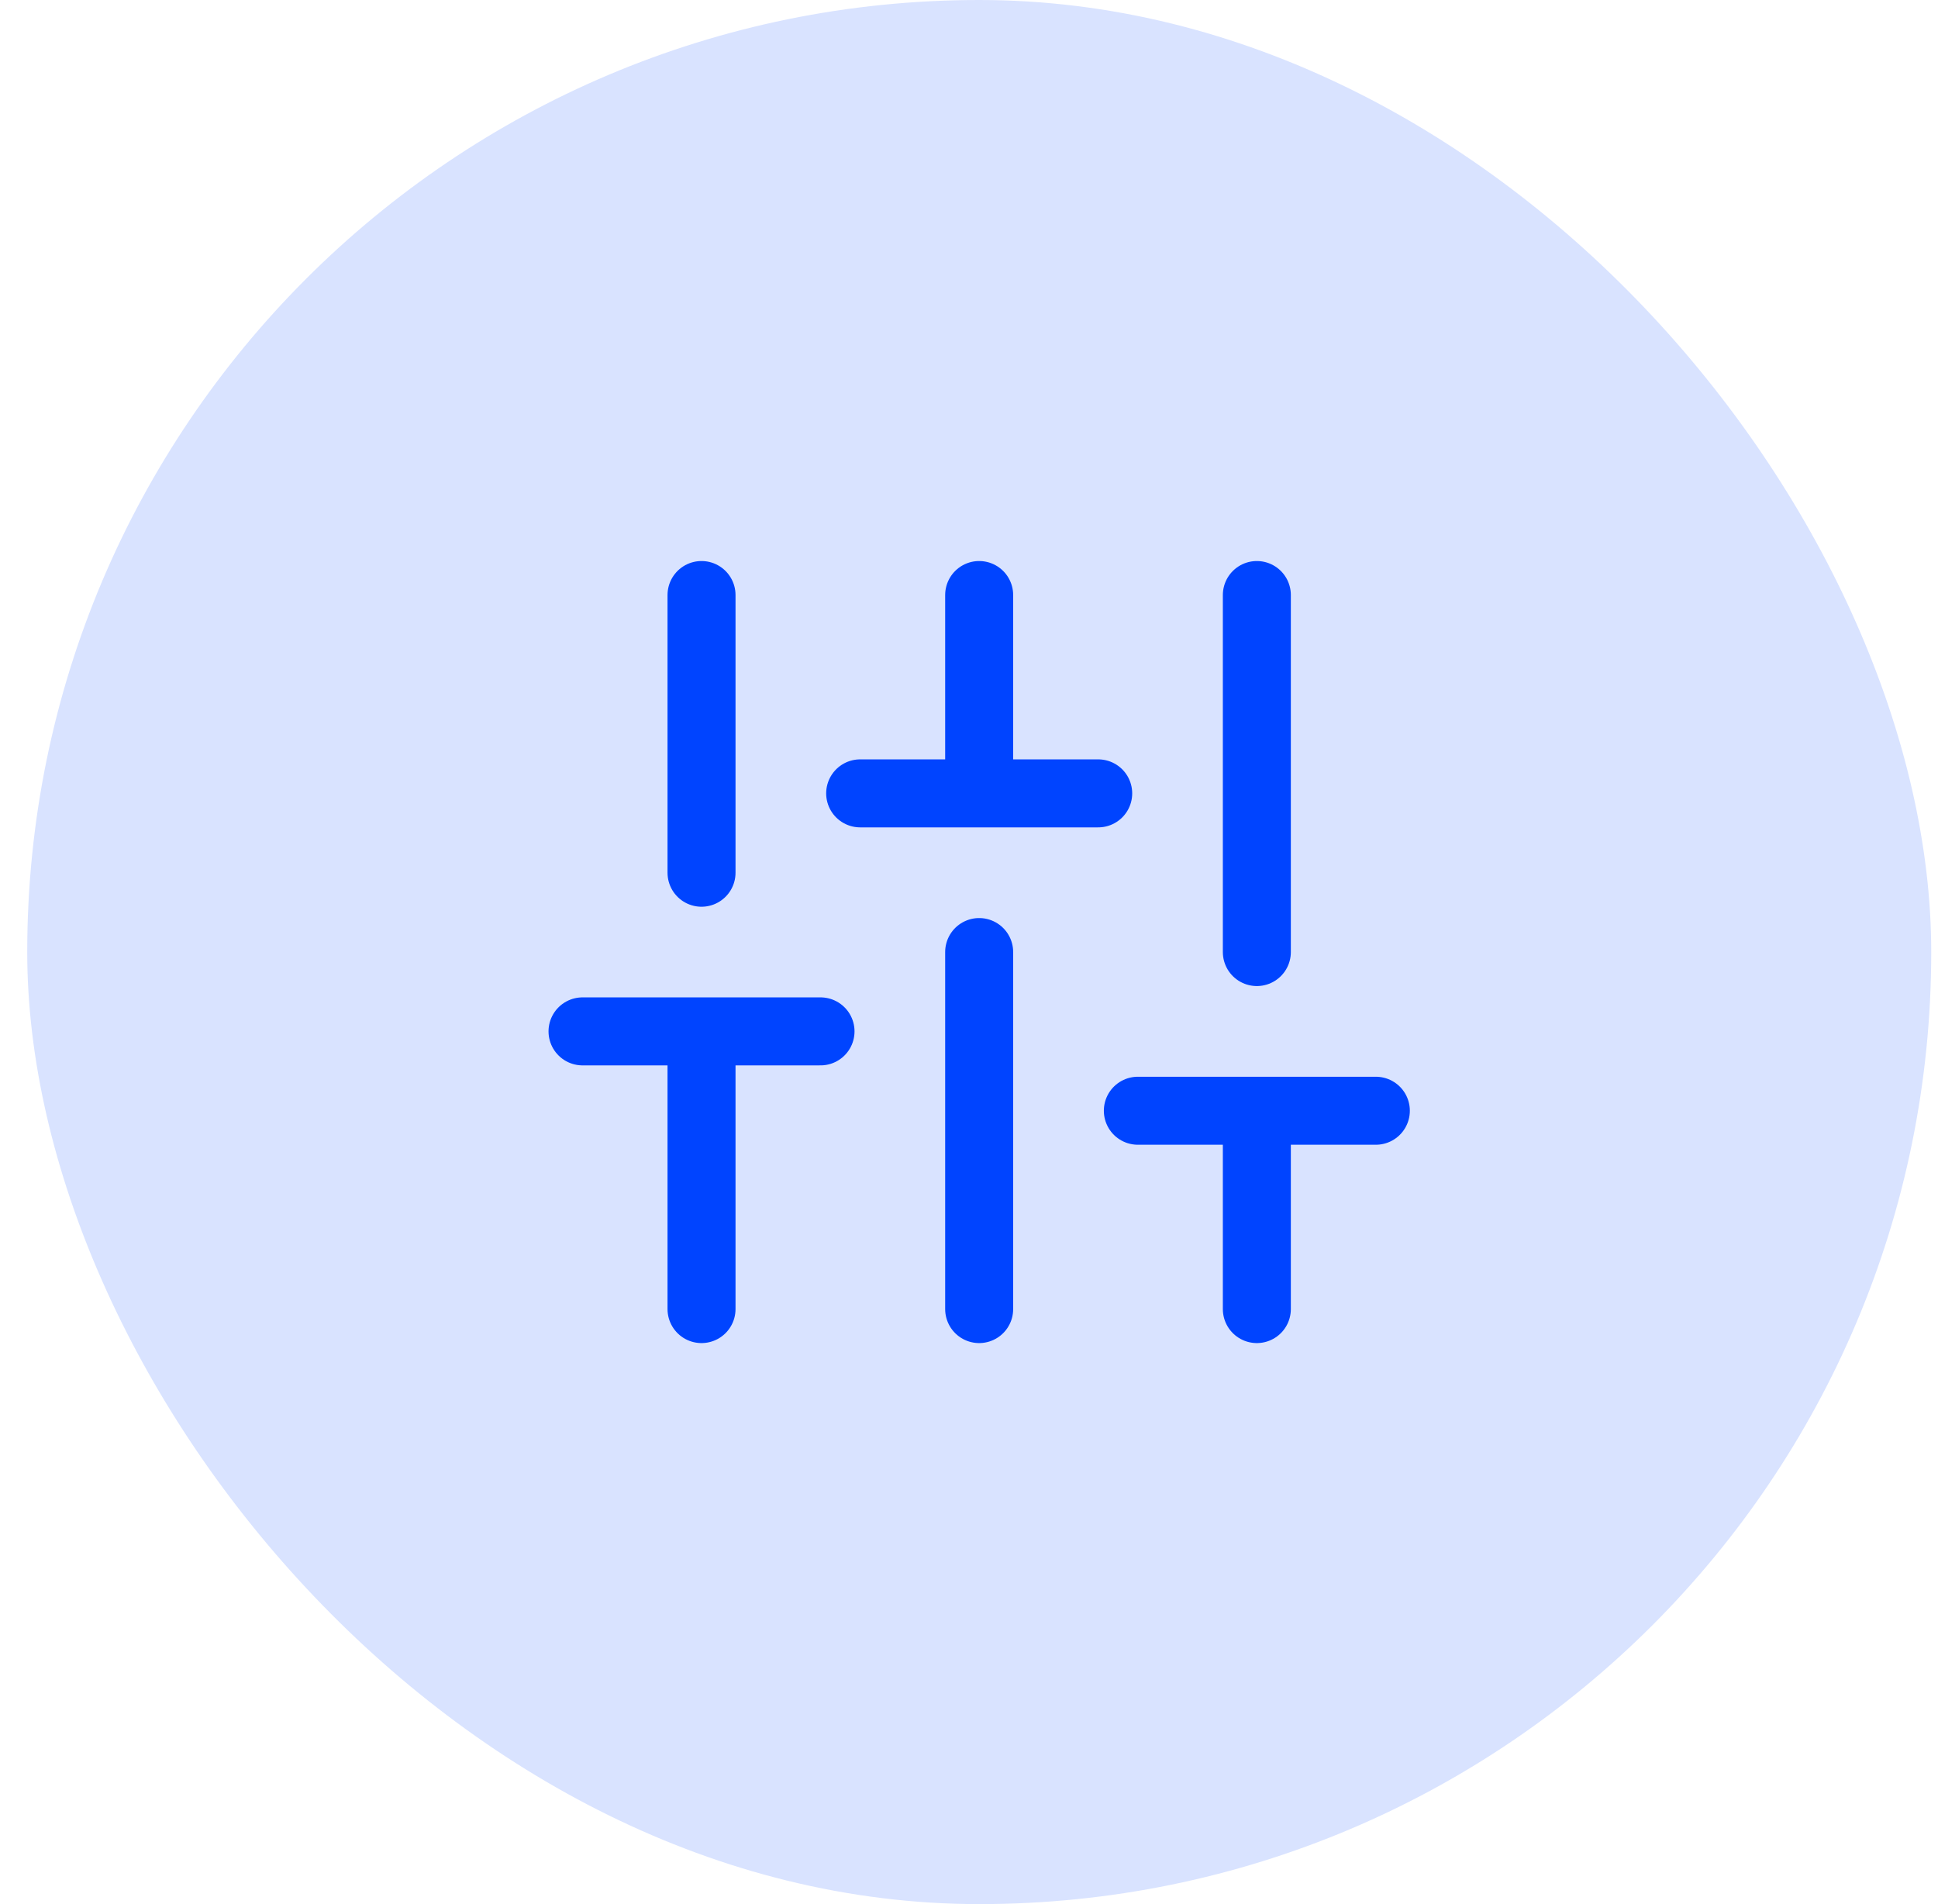 <svg width="57" height="56" viewBox="0 0 57 56" fill="none" xmlns="http://www.w3.org/2000/svg">
<rect x="0.801" width="56" height="56" rx="28" fill="#D9E3FF"/>
<path d="M20.633 38.5V30.333M20.633 25.667V17.5M28.799 38.5V28M28.799 23.333V17.5M36.966 38.5V32.667M36.966 28V17.5M17.133 30.333H24.133M25.299 23.333H32.3M33.466 32.667H40.466" stroke="#0044FF" stroke-width="2" stroke-linecap="round" stroke-linejoin="round"/>
</svg>
